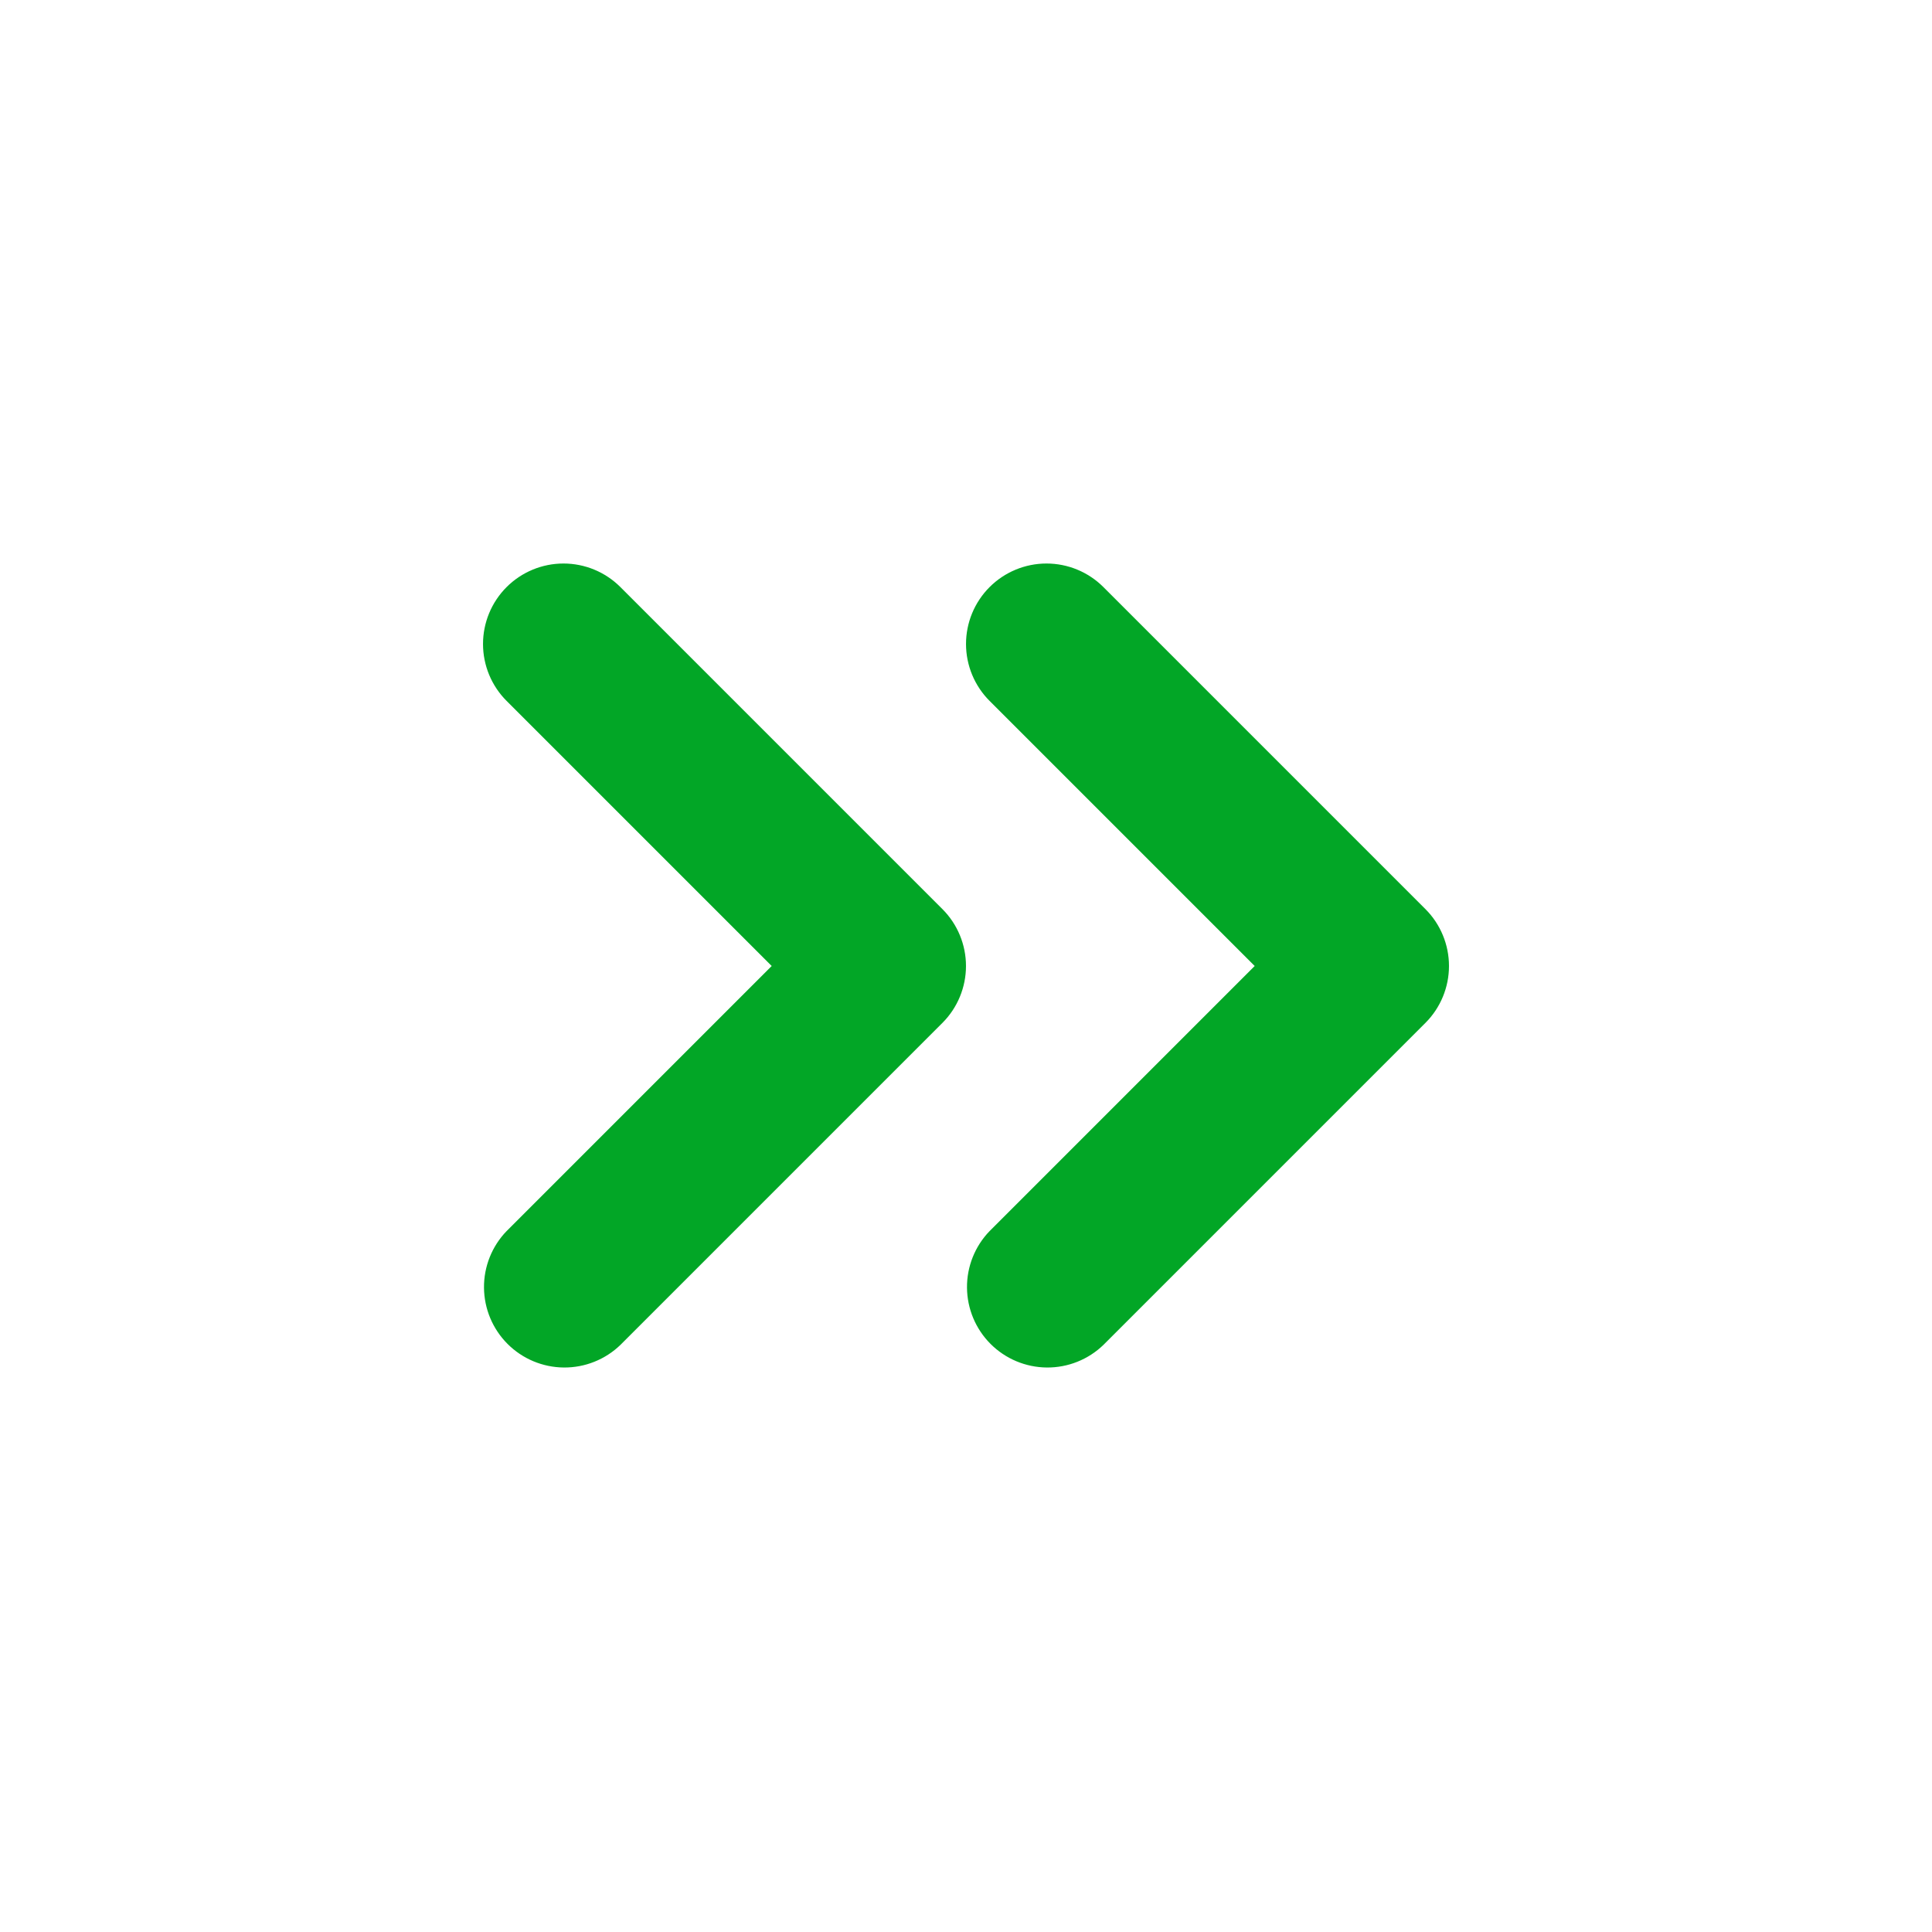 <?xml version="1.0" encoding="UTF-8"?> <svg xmlns="http://www.w3.org/2000/svg" width="800" height="800" viewBox="0 0 800 800" fill="none"><path fill-rule="evenodd" clip-rule="evenodd" d="M409.767 243.1C416.018 236.851 424.495 233.34 433.334 233.34C442.173 233.34 450.65 236.851 456.901 243.1L590.234 376.433C596.483 382.684 599.994 391.161 599.994 400C599.994 408.839 596.483 417.316 590.234 423.567L456.901 556.9C450.614 562.972 442.194 566.332 433.454 566.256C424.714 566.18 416.354 562.674 410.173 556.494C403.993 550.314 400.488 541.953 400.412 533.213C400.336 524.473 403.695 516.053 409.767 509.767L519.534 400L409.767 290.233C403.518 283.982 400.008 275.505 400.008 266.667C400.008 257.828 403.518 249.351 409.767 243.1Z" fill="#02A626"></path><path fill-rule="evenodd" clip-rule="evenodd" d="M209.767 243.1C216.018 236.851 224.495 233.34 233.334 233.34C242.173 233.34 250.65 236.851 256.901 243.1L390.234 376.433C396.483 382.684 399.994 391.161 399.994 400C399.994 408.839 396.483 417.316 390.234 423.567L256.901 556.9C250.614 562.972 242.194 566.332 233.454 566.256C224.714 566.18 216.354 562.674 210.173 556.494C203.993 550.314 200.487 541.953 200.412 533.213C200.336 524.473 203.695 516.053 209.767 509.767L319.534 400L209.767 290.233C203.518 283.982 200.008 275.505 200.008 266.667C200.008 257.828 203.518 249.351 209.767 243.1Z" fill="#02A626"></path></svg> 